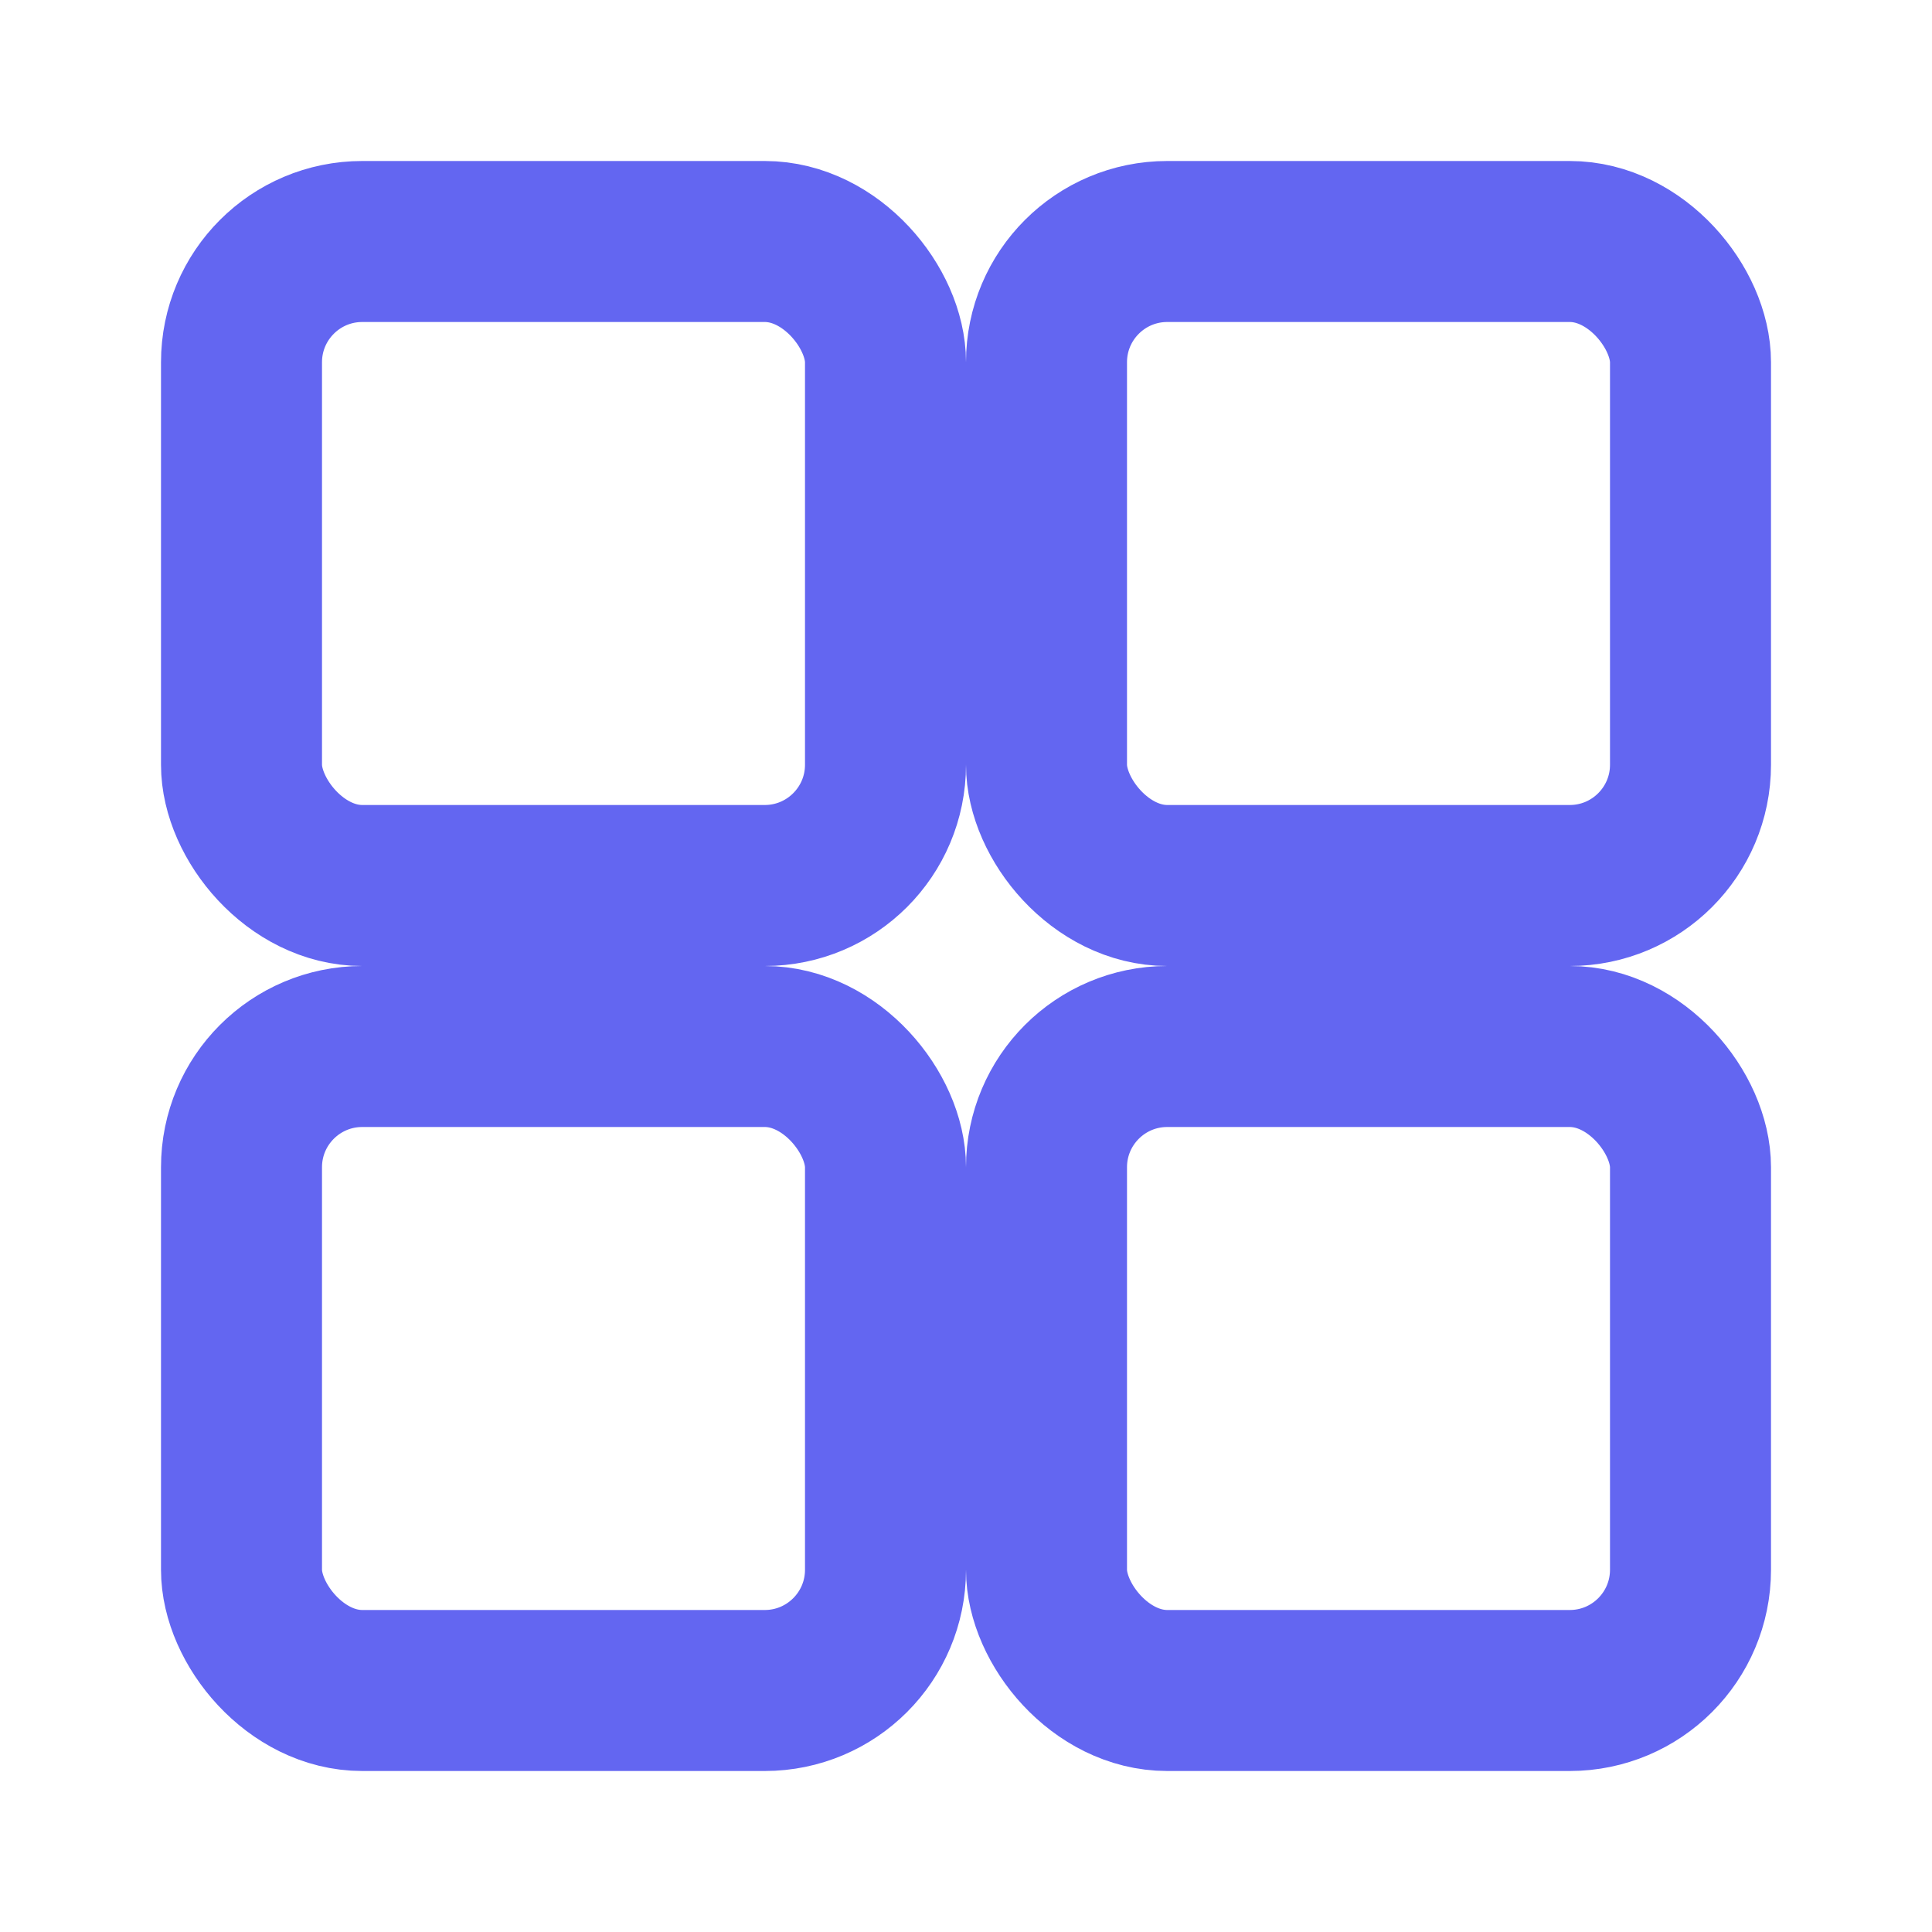 <svg width="24" height="24" viewBox="0 0 24 24" fill="none" xmlns="http://www.w3.org/2000/svg">
  <rect x="3" y="3" width="8" height="8" rx="1.5" stroke="#6366F1" stroke-width="2" stroke-linecap="round" stroke-linejoin="round"/>
  <rect x="13" y="3" width="8" height="8" rx="1.5" stroke="#6366F1" stroke-width="2" stroke-linecap="round" stroke-linejoin="round"/>
  <rect x="3" y="13" width="8" height="8" rx="1.5" stroke="#6366F1" stroke-width="2" stroke-linecap="round" stroke-linejoin="round"/>
  <rect x="13" y="13" width="8" height="8" rx="1.5" stroke="#6366F1" stroke-width="2" stroke-linecap="round" stroke-linejoin="round"/>
</svg>
